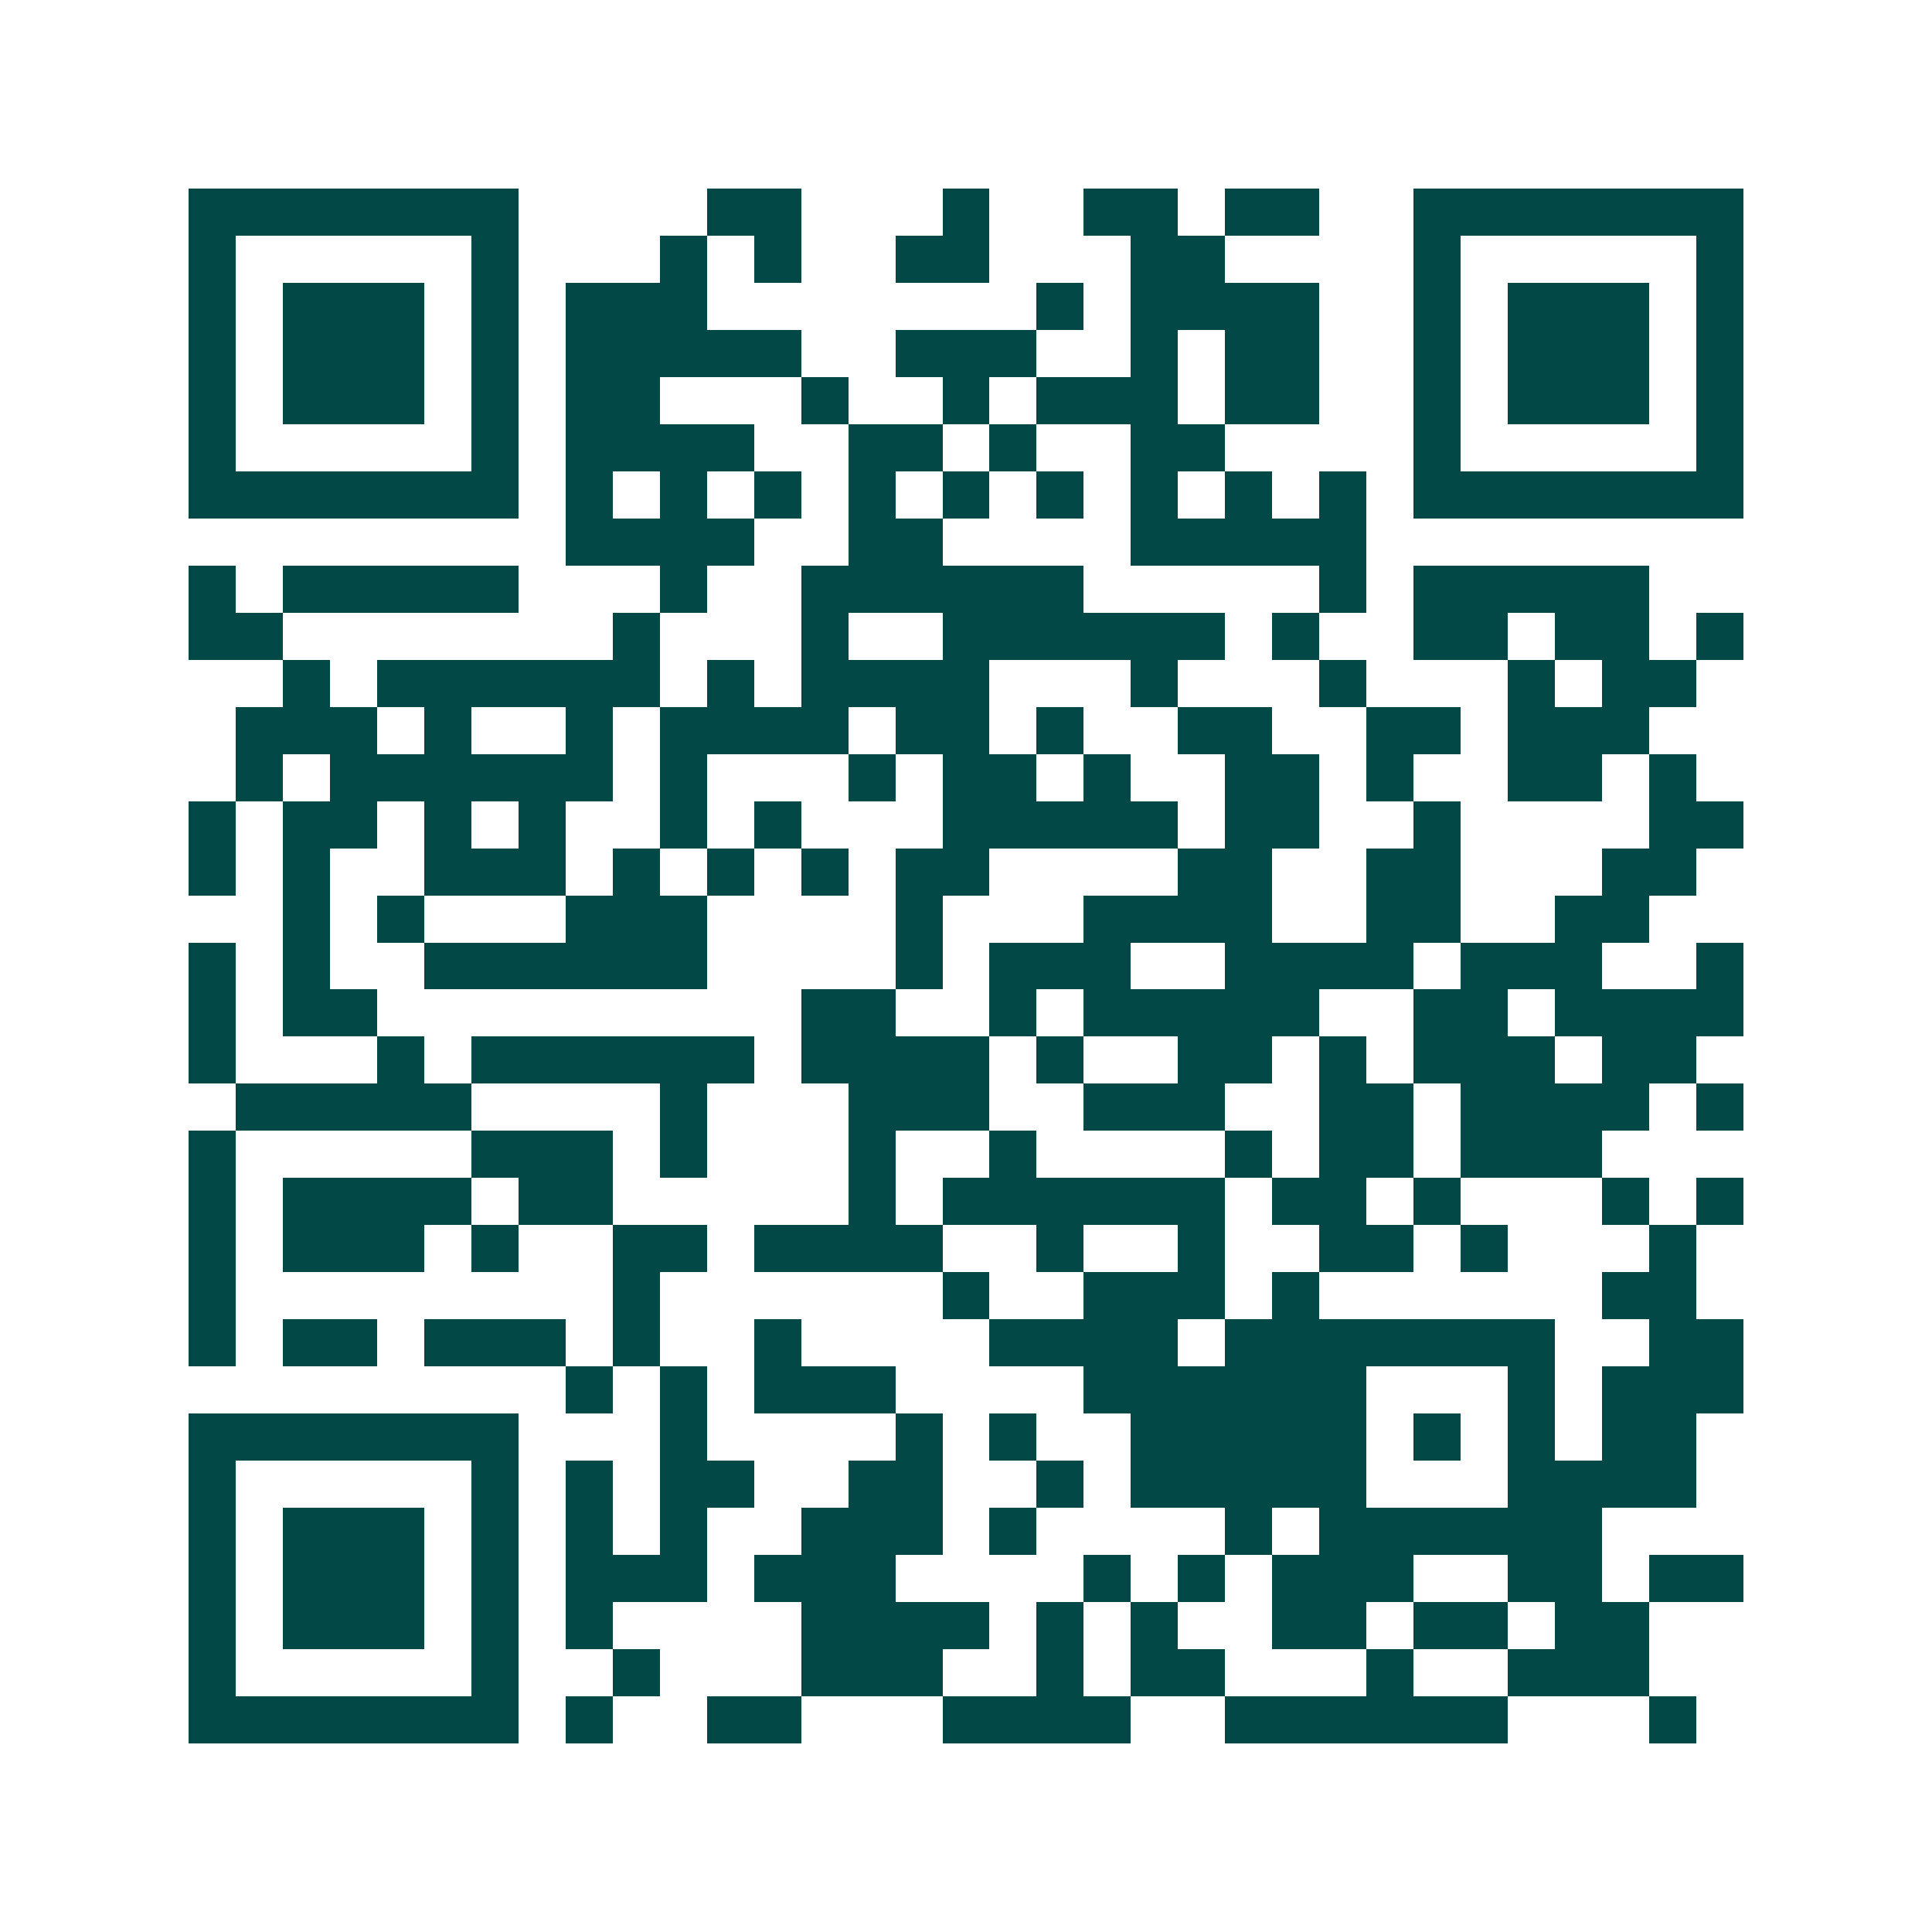 <svg xmlns="http://www.w3.org/2000/svg" width="200" height="200" viewBox="0 0 41 41" shape-rendering="crispEdges"><path fill="#ffffff" d="M0 0h41v41H0z"/><path stroke="#014847" d="M4 4.5h7m4 0h2m3 0h1m2 0h2m1 0h2m2 0h7M4 5.5h1m5 0h1m3 0h1m1 0h1m2 0h2m3 0h2m4 0h1m5 0h1M4 6.5h1m1 0h3m1 0h1m1 0h3m7 0h1m1 0h4m2 0h1m1 0h3m1 0h1M4 7.5h1m1 0h3m1 0h1m1 0h5m2 0h3m2 0h1m1 0h2m2 0h1m1 0h3m1 0h1M4 8.5h1m1 0h3m1 0h1m1 0h2m3 0h1m2 0h1m1 0h3m1 0h2m2 0h1m1 0h3m1 0h1M4 9.5h1m5 0h1m1 0h4m2 0h2m1 0h1m2 0h2m4 0h1m5 0h1M4 10.5h7m1 0h1m1 0h1m1 0h1m1 0h1m1 0h1m1 0h1m1 0h1m1 0h1m1 0h1m1 0h7M12 11.5h4m2 0h2m4 0h5M4 12.5h1m1 0h5m3 0h1m2 0h6m5 0h1m1 0h5M4 13.5h2m7 0h1m3 0h1m2 0h6m1 0h1m2 0h2m1 0h2m1 0h1M6 14.5h1m1 0h6m1 0h1m1 0h4m3 0h1m3 0h1m3 0h1m1 0h2M5 15.5h3m1 0h1m2 0h1m1 0h4m1 0h2m1 0h1m2 0h2m2 0h2m1 0h3M5 16.5h1m1 0h6m1 0h1m3 0h1m1 0h2m1 0h1m2 0h2m1 0h1m2 0h2m1 0h1M4 17.5h1m1 0h2m1 0h1m1 0h1m2 0h1m1 0h1m3 0h5m1 0h2m2 0h1m4 0h2M4 18.5h1m1 0h1m2 0h3m1 0h1m1 0h1m1 0h1m1 0h2m4 0h2m2 0h2m3 0h2M6 19.5h1m1 0h1m3 0h3m4 0h1m3 0h4m2 0h2m2 0h2M4 20.5h1m1 0h1m2 0h6m4 0h1m1 0h3m2 0h4m1 0h3m2 0h1M4 21.5h1m1 0h2m9 0h2m2 0h1m1 0h5m2 0h2m1 0h4M4 22.5h1m3 0h1m1 0h6m1 0h4m1 0h1m2 0h2m1 0h1m1 0h3m1 0h2M5 23.5h5m4 0h1m3 0h3m2 0h3m2 0h2m1 0h4m1 0h1M4 24.5h1m5 0h3m1 0h1m3 0h1m2 0h1m4 0h1m1 0h2m1 0h3M4 25.5h1m1 0h4m1 0h2m5 0h1m1 0h6m1 0h2m1 0h1m3 0h1m1 0h1M4 26.5h1m1 0h3m1 0h1m2 0h2m1 0h4m2 0h1m2 0h1m2 0h2m1 0h1m3 0h1M4 27.5h1m8 0h1m6 0h1m2 0h3m1 0h1m6 0h2M4 28.5h1m1 0h2m1 0h3m1 0h1m2 0h1m4 0h4m1 0h7m2 0h2M12 29.5h1m1 0h1m1 0h3m4 0h6m3 0h1m1 0h3M4 30.5h7m3 0h1m4 0h1m1 0h1m2 0h5m1 0h1m1 0h1m1 0h2M4 31.5h1m5 0h1m1 0h1m1 0h2m2 0h2m2 0h1m1 0h5m3 0h4M4 32.5h1m1 0h3m1 0h1m1 0h1m1 0h1m2 0h3m1 0h1m4 0h1m1 0h6M4 33.5h1m1 0h3m1 0h1m1 0h3m1 0h3m4 0h1m1 0h1m1 0h3m2 0h2m1 0h2M4 34.5h1m1 0h3m1 0h1m1 0h1m4 0h4m1 0h1m1 0h1m2 0h2m1 0h2m1 0h2M4 35.5h1m5 0h1m2 0h1m3 0h3m2 0h1m1 0h2m3 0h1m2 0h3M4 36.5h7m1 0h1m2 0h2m3 0h4m2 0h6m3 0h1"/></svg>
